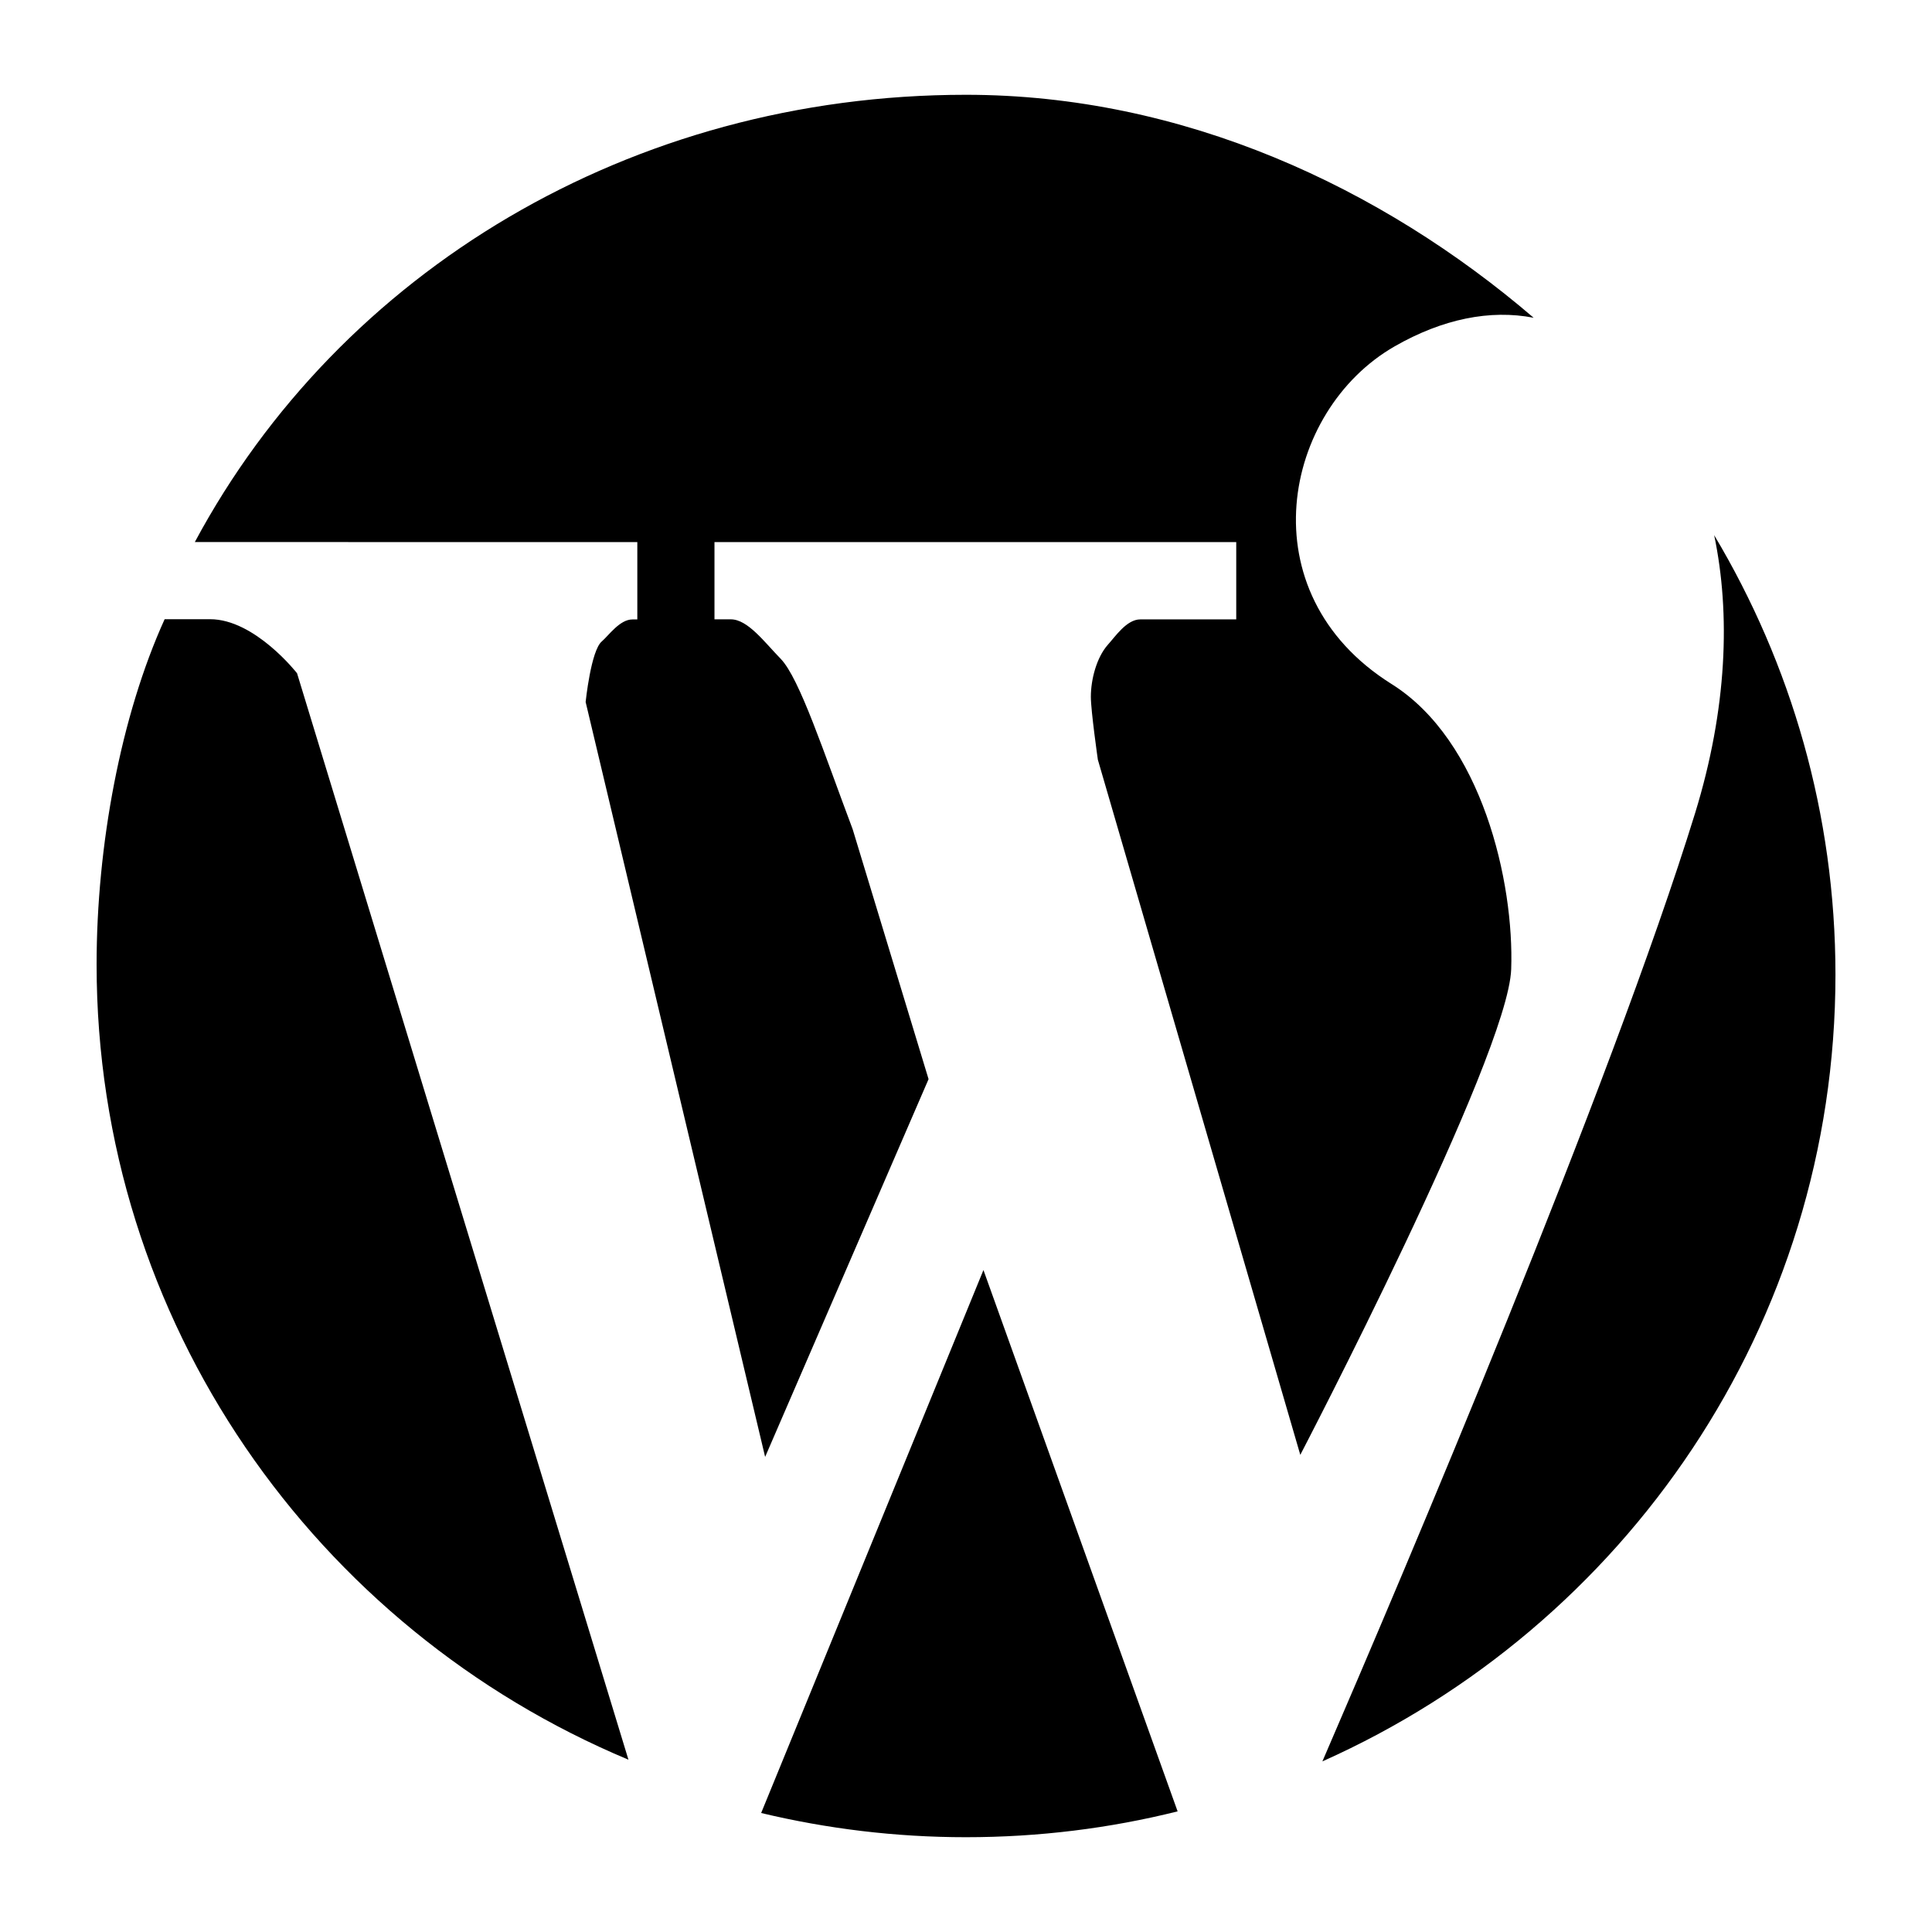 <?xml version="1.0" ?><!DOCTYPE svg  PUBLIC '-//W3C//DTD SVG 1.1//EN'  'http://www.w3.org/Graphics/SVG/1.1/DTD/svg11.dtd'><svg height="32px" id="Layer_1" style="enable-background:new 0 0 32 32;" version="1.1" viewBox="0 0 32 32" width="32px" xml:space="preserve" xmlns="http://www.w3.org/2000/svg" xmlns:xlink="http://www.w3.org/1999/xlink"><g transform="translate(480 0)"><path d="M-476.773,8.978c2.401-4.479,7.219-7.408,12.771-7.408c3.598,0,6.882,1.531,9.404,3.693   c-0.721-0.14-1.508,0.019-2.301,0.473c-1.856,1.063-2.463,4.076-0.058,5.59c1.505,0.938,2.038,3.291,1.987,4.728   c-0.05,1.438-3.493,8.043-3.493,8.043l-3.353-11.514c0,0-0.116-0.809-0.116-1.041c0-0.294,0.097-0.652,0.278-0.859   c0.125-0.137,0.314-0.424,0.541-0.424h1.589V8.979h-8.642v1.279h0.27c0.283,0,0.56,0.381,0.827,0.654   c0.314,0.326,0.713,1.551,1.192,2.823l1.257,4.139l-2.707,6.257l-2.973-12.504c0,0,0.088-0.857,0.269-1.004   c0.116-0.101,0.297-0.363,0.505-0.363h0.082V8.979L-476.773,8.978L-476.773,8.978z M-475.08,11.151c0,0-0.698-0.895-1.44-0.895   h-0.753c-0.728,1.602-1.127,3.75-1.127,5.719c0,5.925,3.633,11.006,8.809,13.171L-475.08,11.151L-475.08,11.151z M-451.608,8.864   c0.272,1.298,0.217,2.873-0.316,4.605c-1.392,4.508-4.839,12.617-6.173,15.705c5.009-2.235,8.498-7.229,8.498-13.033   C-449.6,13.484-450.335,10.995-451.608,8.864L-451.608,8.864z M-463.711,21.036l-3.682,8.993c1.087,0.26,2.222,0.401,3.391,0.401   c1.21,0,2.386-0.148,3.507-0.428L-463.711,21.036z"/></g></svg>